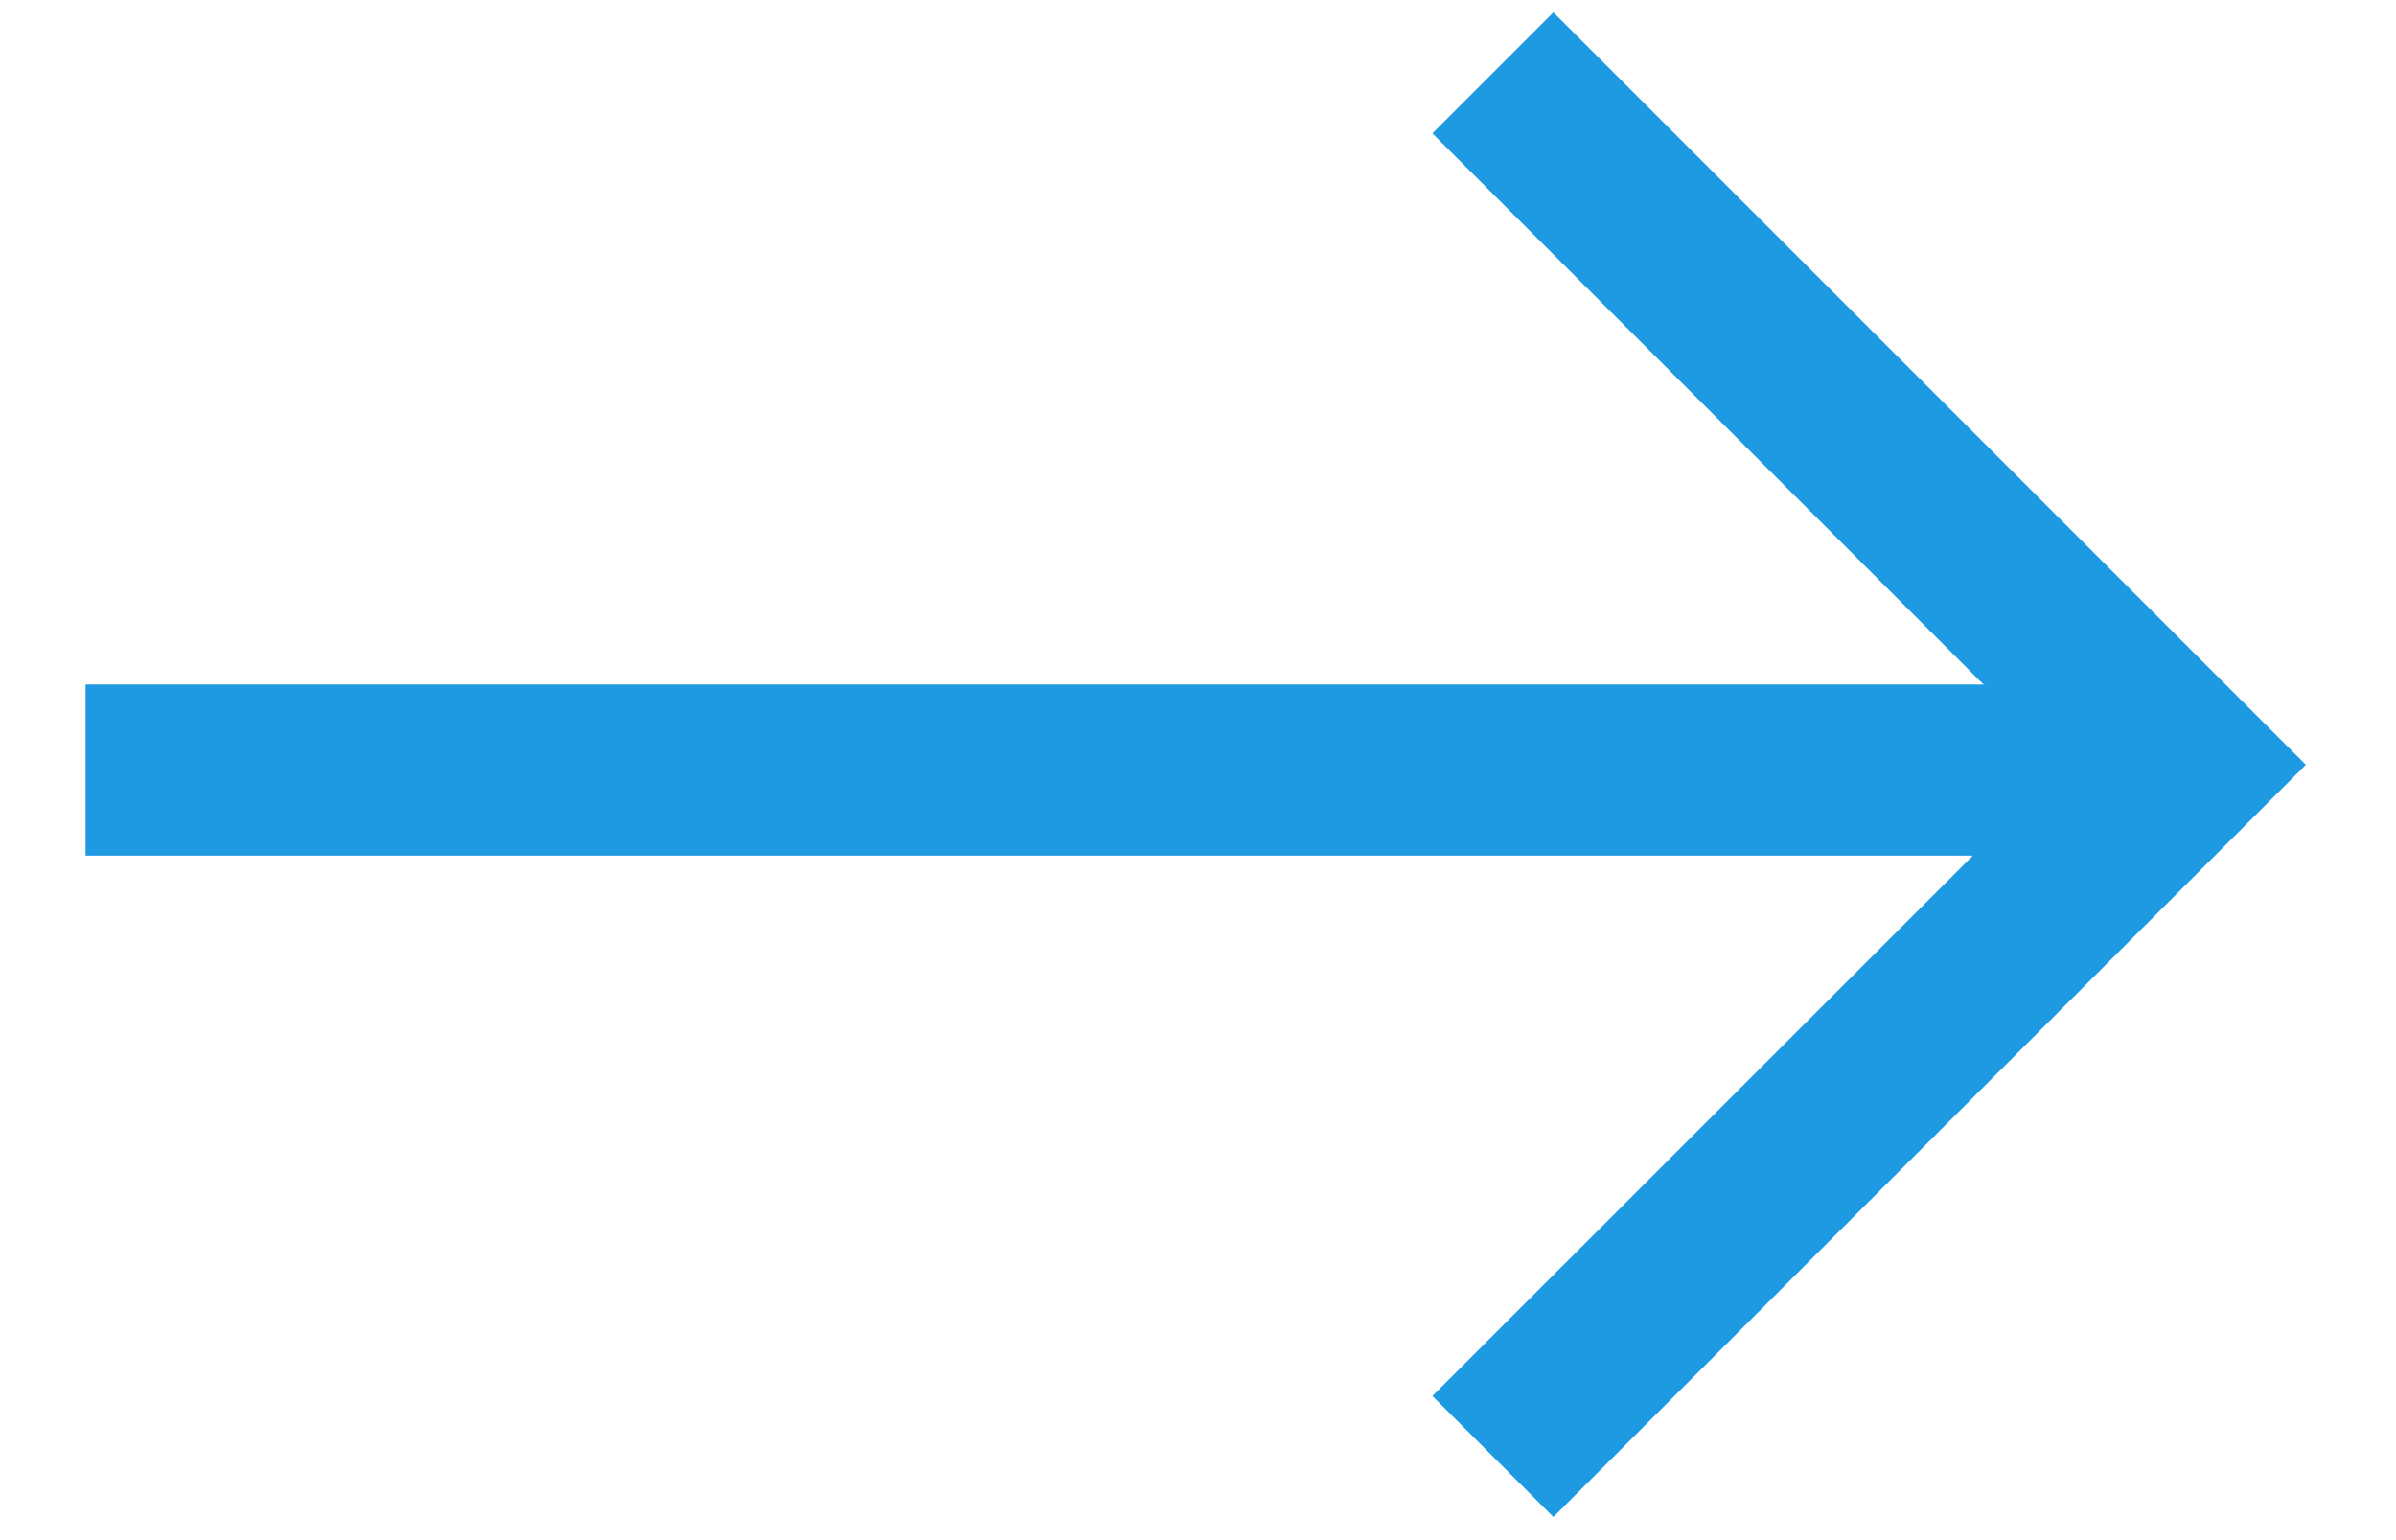 <svg xmlns="http://www.w3.org/2000/svg" xmlns:xlink="http://www.w3.org/1999/xlink" viewBox="-19827 10961 14 9">
  <defs>
    <style>
      .cls-1 {
        clip-path: url(#clip-Zeichenfläche_4);
      }

      .cls-2 {
        fill: rgba(0,0,0,0);
      }

      .cls-2, .cls-3 {
        stroke: #1e9ae2;
      }

      .cls-3 {
        fill: none;
      }
    </style>
    <clipPath id="clip-Zeichenfläche_4">
      <rect x="-19827" y="10961" width="14" height="9"/>
    </clipPath>
  </defs>
  <g id="Zeichenfläche_4" data-name="Zeichenfläche – 4" class="cls-1">
    <g id="Gruppe_18685" data-name="Gruppe 18685" transform="translate(-20206 10601)">
      <path id="Pfad_37842" data-name="Pfad 37842" class="cls-2" d="M2,0H14" transform="translate(377.5 364.5)"/>
      <path id="Pfad_37841" data-name="Pfad 37841" class="cls-3" d="M-19250.277,10962.426l4.043,4.043-4.043,4.042" transform="translate(19638 -10602)"/>
    </g>
  </g>
</svg>
